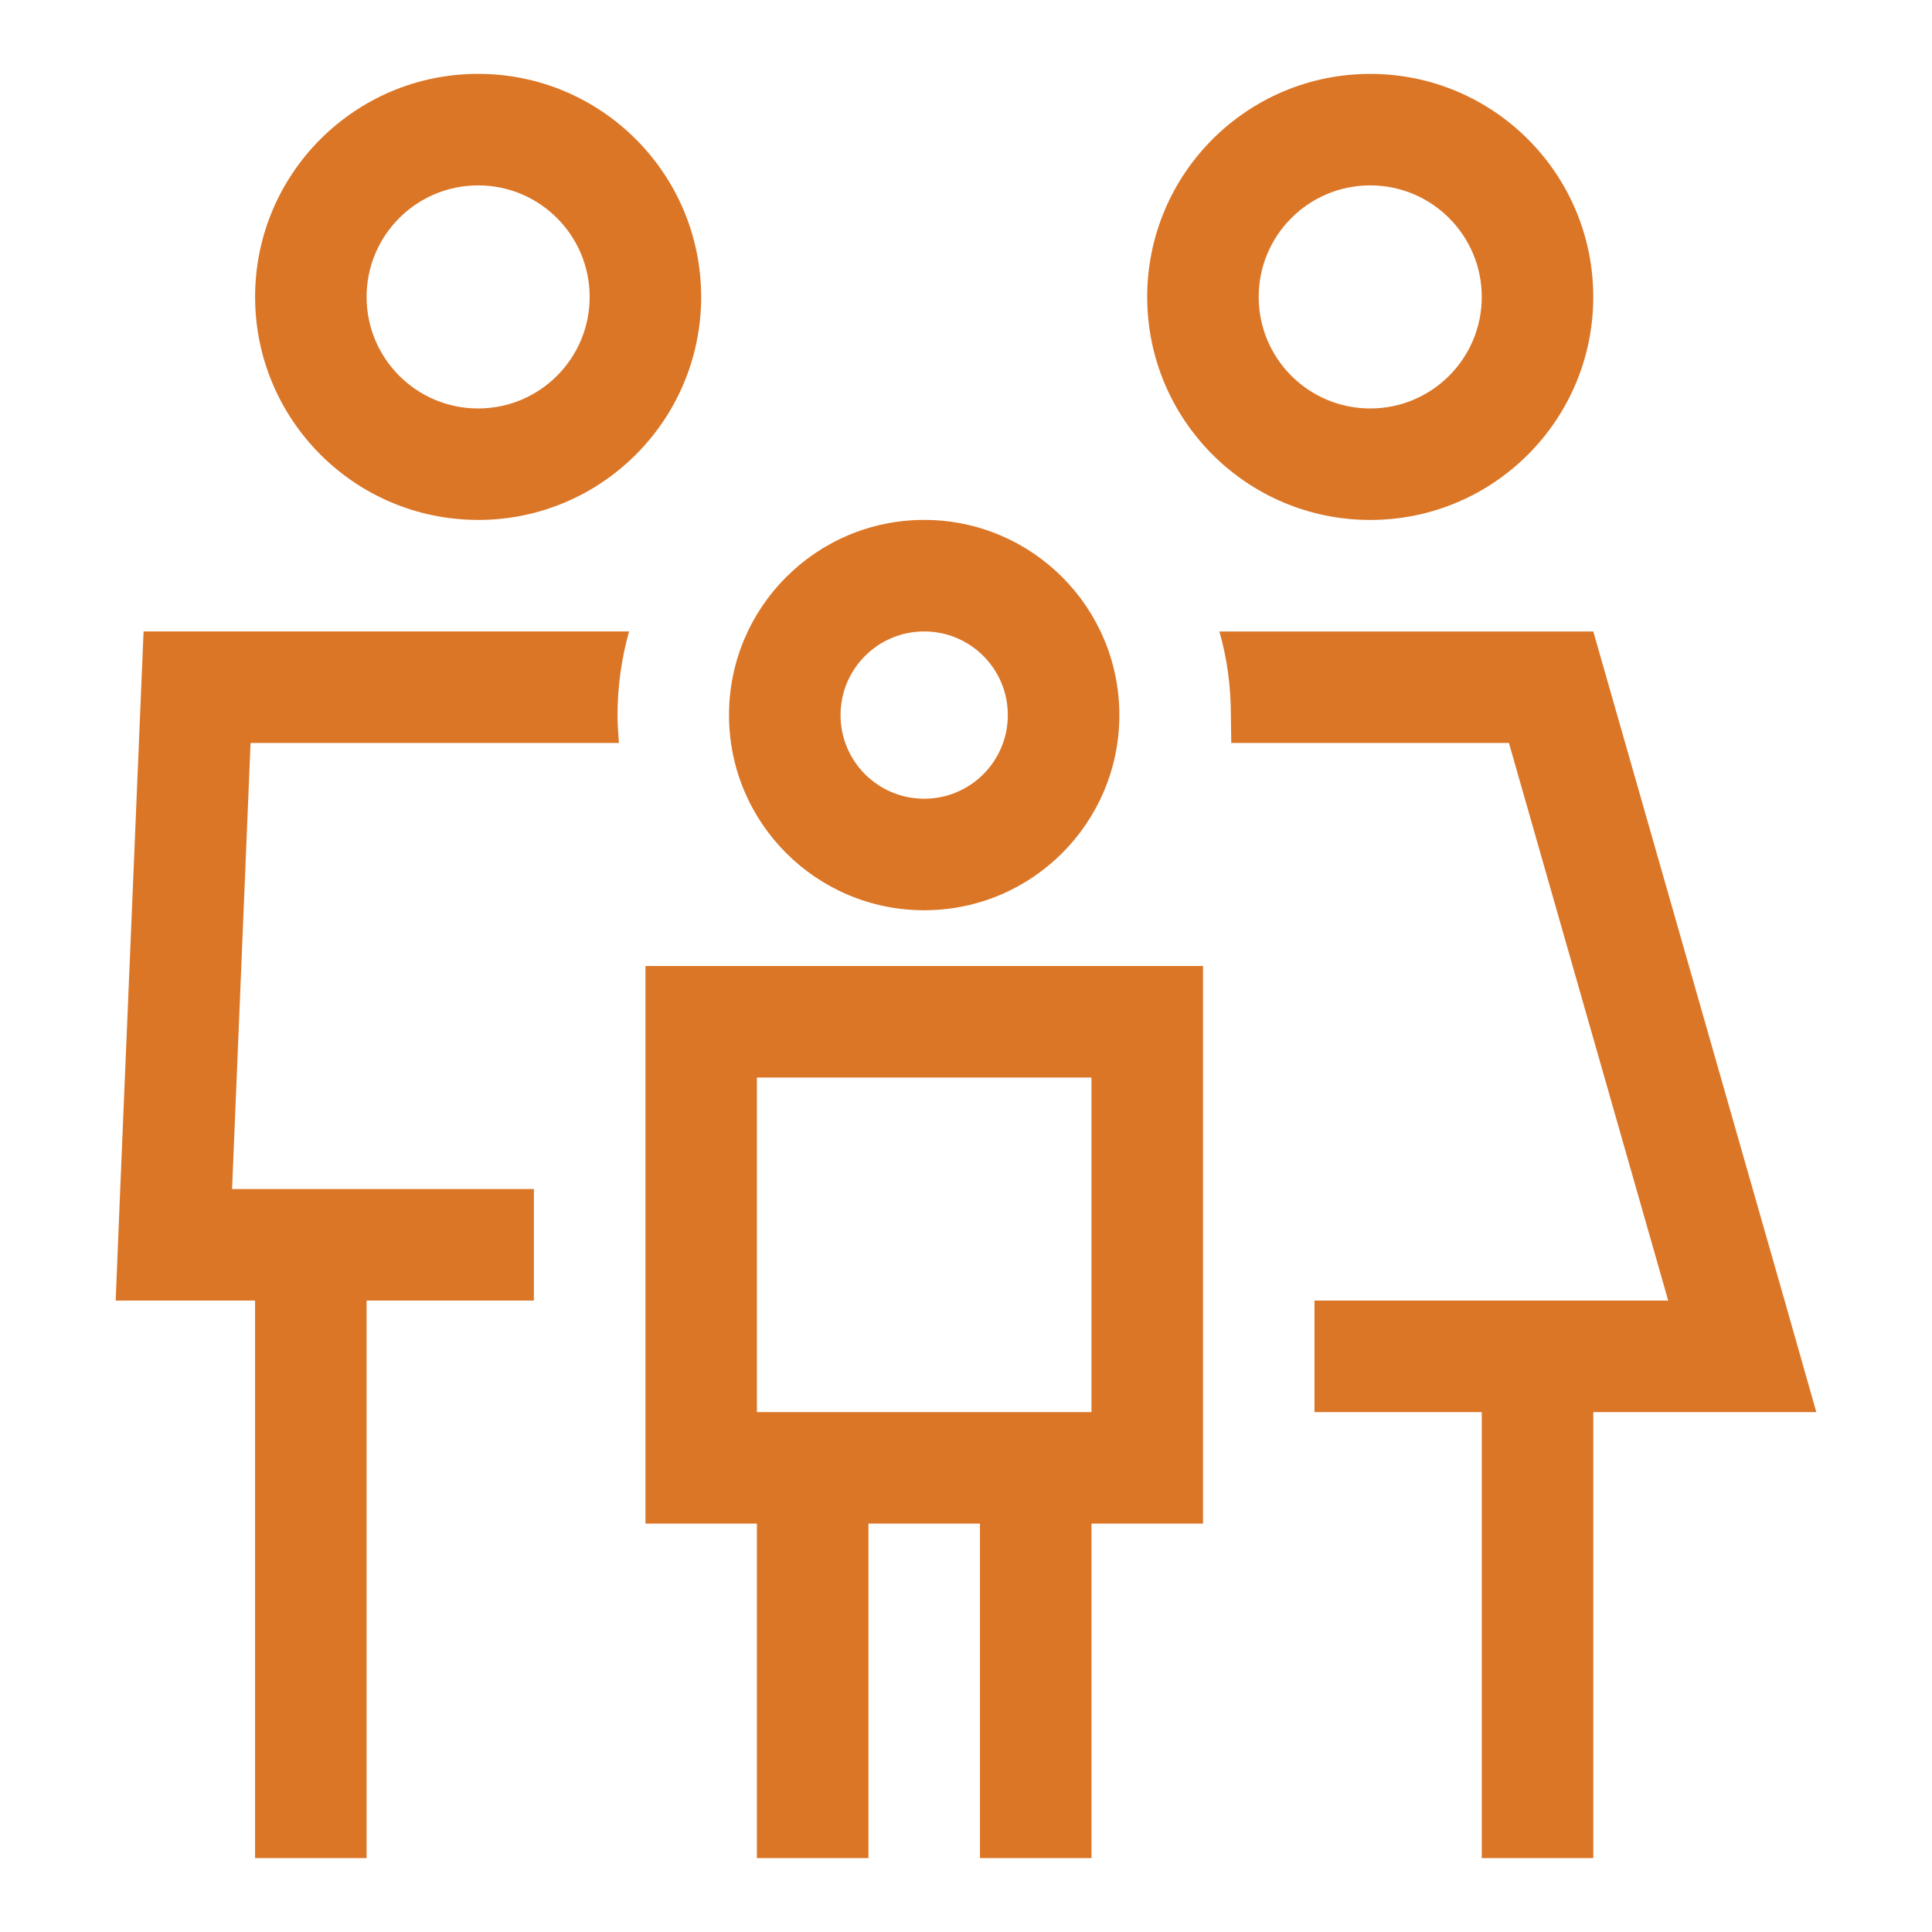 <svg xmlns="http://www.w3.org/2000/svg" id="Layer_1" viewBox="0 0 48 48"><defs><style>      .st0 {        fill: #db7627;      }    </style></defs><path class="st0" d="M11.879,4.606c1.53,0,2.771,1.24,2.771,2.771s-1.24,2.771-2.771,2.771-2.771-1.24-2.771-2.771,1.24-2.771,2.771-2.771ZM11.879,12.918c3.06,0,5.541-2.481,5.541-5.541S14.939,1.835,11.879,1.835s-5.541,2.481-5.541,5.541,2.481,5.541,5.541,5.541ZM6.225,18.459h9.152c-.017-.225-.035-.459-.035-.693,0-.719.104-1.42.286-2.078H3.567l-.58,13.853-.113,2.771h3.463v13.853h2.771v-13.853h4.156v-2.771h-7.498l.459-11.082ZM30.589,18.459h6.9l3.957,13.853h-8.788v2.771h4.156v11.082h2.771v-11.082h5.541l-.788-2.771-4.753-16.623h-9.29c.19.658.286,1.359.286,2.078l.009.693ZM34.043,4.606c1.53,0,2.771,1.24,2.771,2.771s-1.24,2.771-2.771,2.771-2.771-1.24-2.771-2.771,1.24-2.771,2.771-2.771ZM34.043,12.918c3.06,0,5.541-2.481,5.541-5.541s-2.481-5.541-5.541-5.541-5.541,2.481-5.541,5.541,2.481,5.541,5.541,5.541ZM22.961,15.688c1.148,0,2.078.93,2.078,2.078s-.93,2.078-2.078,2.078-2.078-.93-2.078-2.078.93-2.078,2.078-2.078ZM22.961,22.615c2.678,0,4.849-2.171,4.849-4.849s-2.171-4.849-4.849-4.849-4.849,2.171-4.849,4.849,2.171,4.849,4.849,4.849ZM27.117,26.771v8.312h-8.312v-8.312h8.312ZM18.805,37.853v8.312h2.771v-8.312h2.771v8.312h2.771v-8.312h2.771v-13.853h-13.853v13.853h2.771Z"></path></svg>